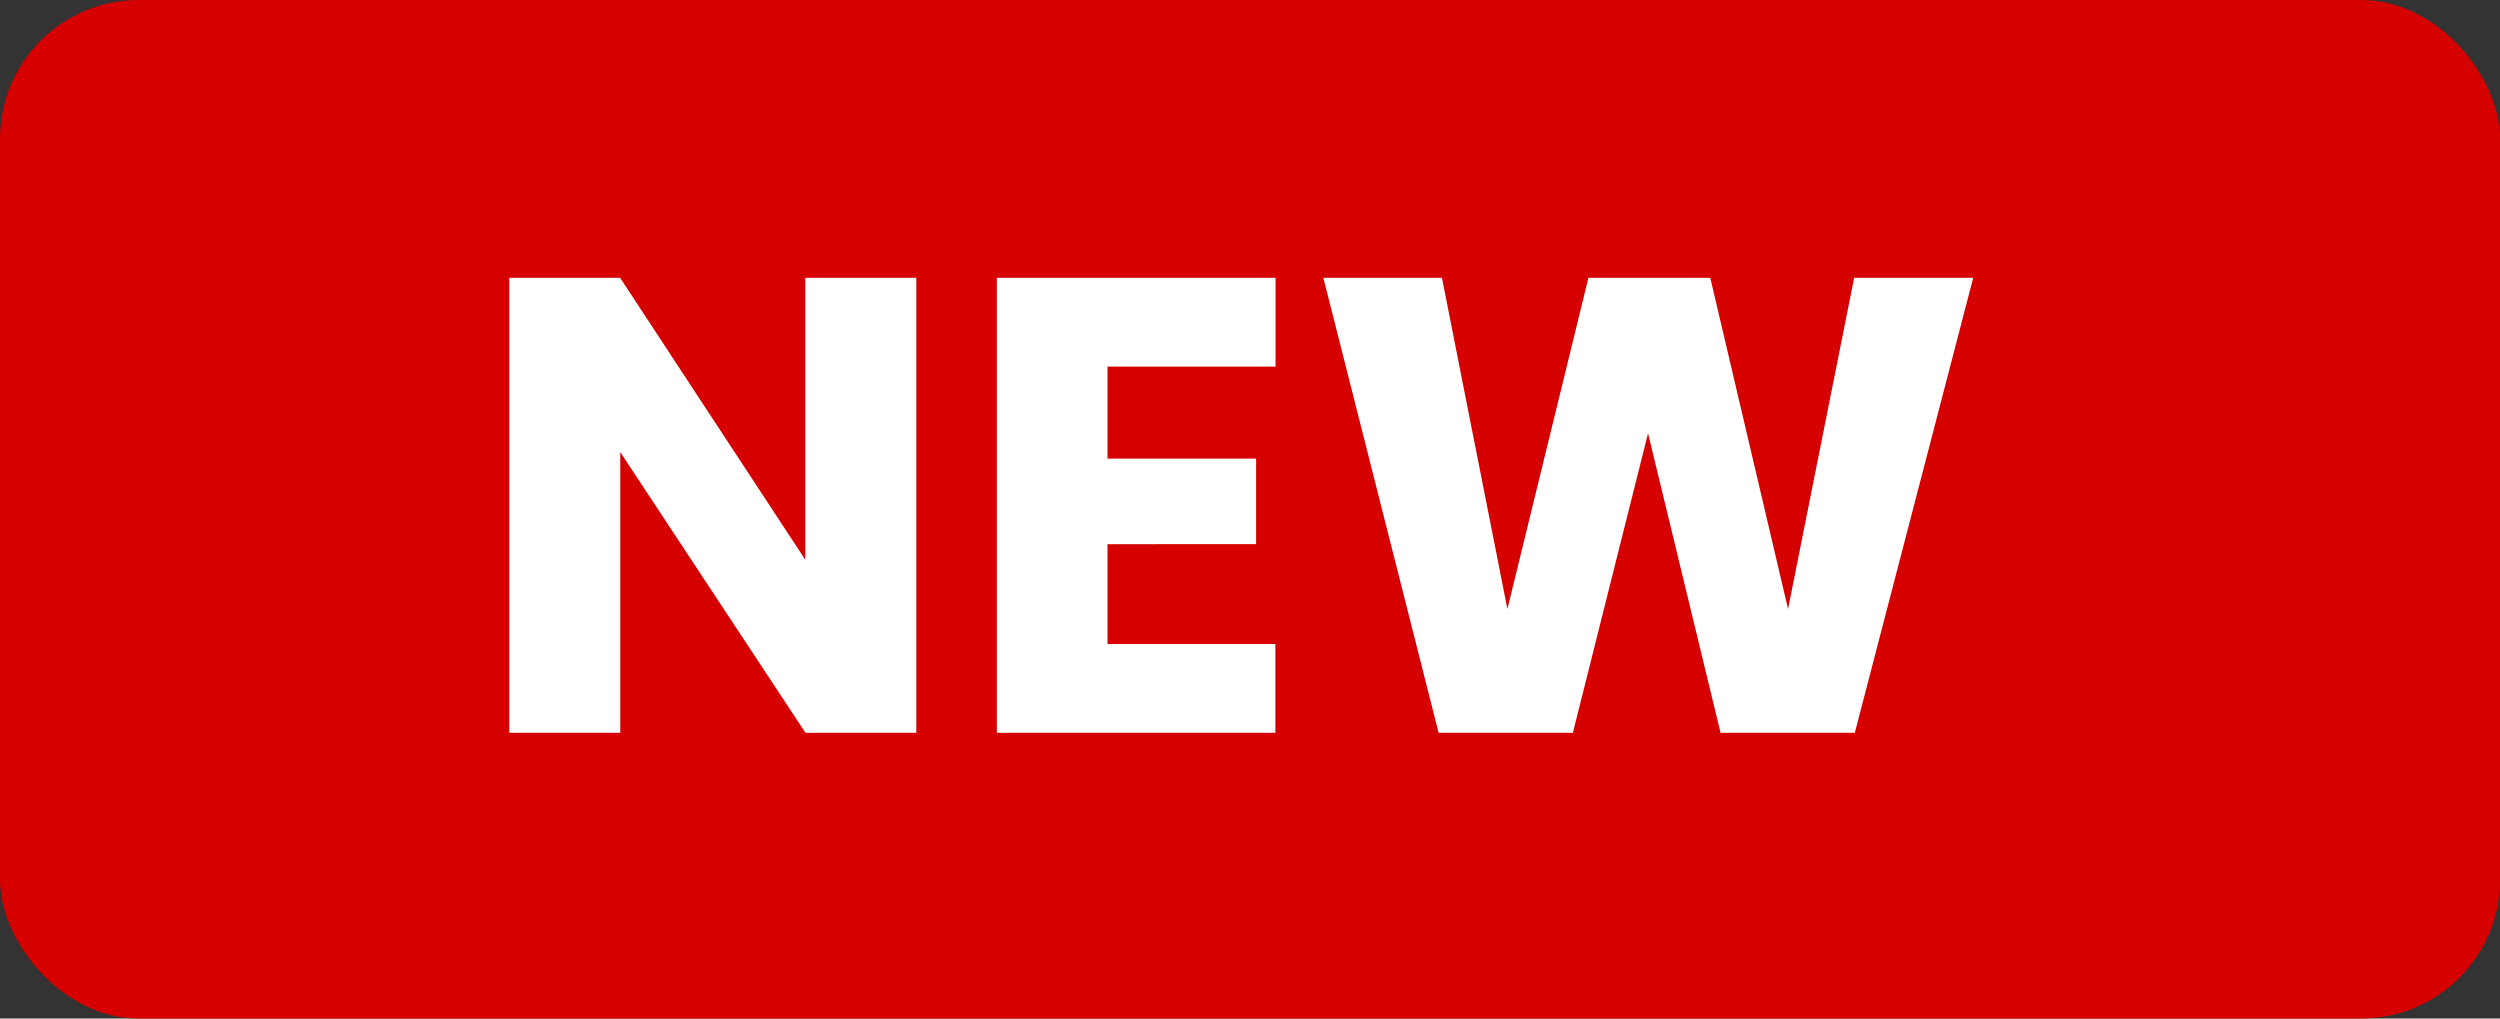 <svg xmlns="http://www.w3.org/2000/svg" width="54" height="22" viewBox="0 0 54 22">
  <rect x="0" y="0" width="54" height="22" fill="#333333" stroke="none"/>
  <g id="グループ_3" data-name="グループ 3" transform="translate(-1416 39)">
    <rect id="長方形_3" data-name="長方形 3" width="54" height="22" rx="3" transform="translate(1416 -39)" fill="#d60000"/>
    <path id="パス_1" data-name="パス 1" d="M9.66,0H7.266l-4-6.062V0H.868V-9.828H3.262l4,6.09v-6.09H9.66Zm4.13-7.91v1.988H17v1.848H13.79v2.156h3.626V0H11.4V-9.828h6.02V-7.91Zm18.7-1.918L29.932,0h-2.9L25.466-6.468,23.842,0h-2.9L18.452-9.828h2.562l1.414,7.154,1.75-7.154H26.81l1.68,7.154,1.428-7.154Z" transform="translate(1426.132 -23.172)" fill="#fff"/>
  </g>
</svg>

